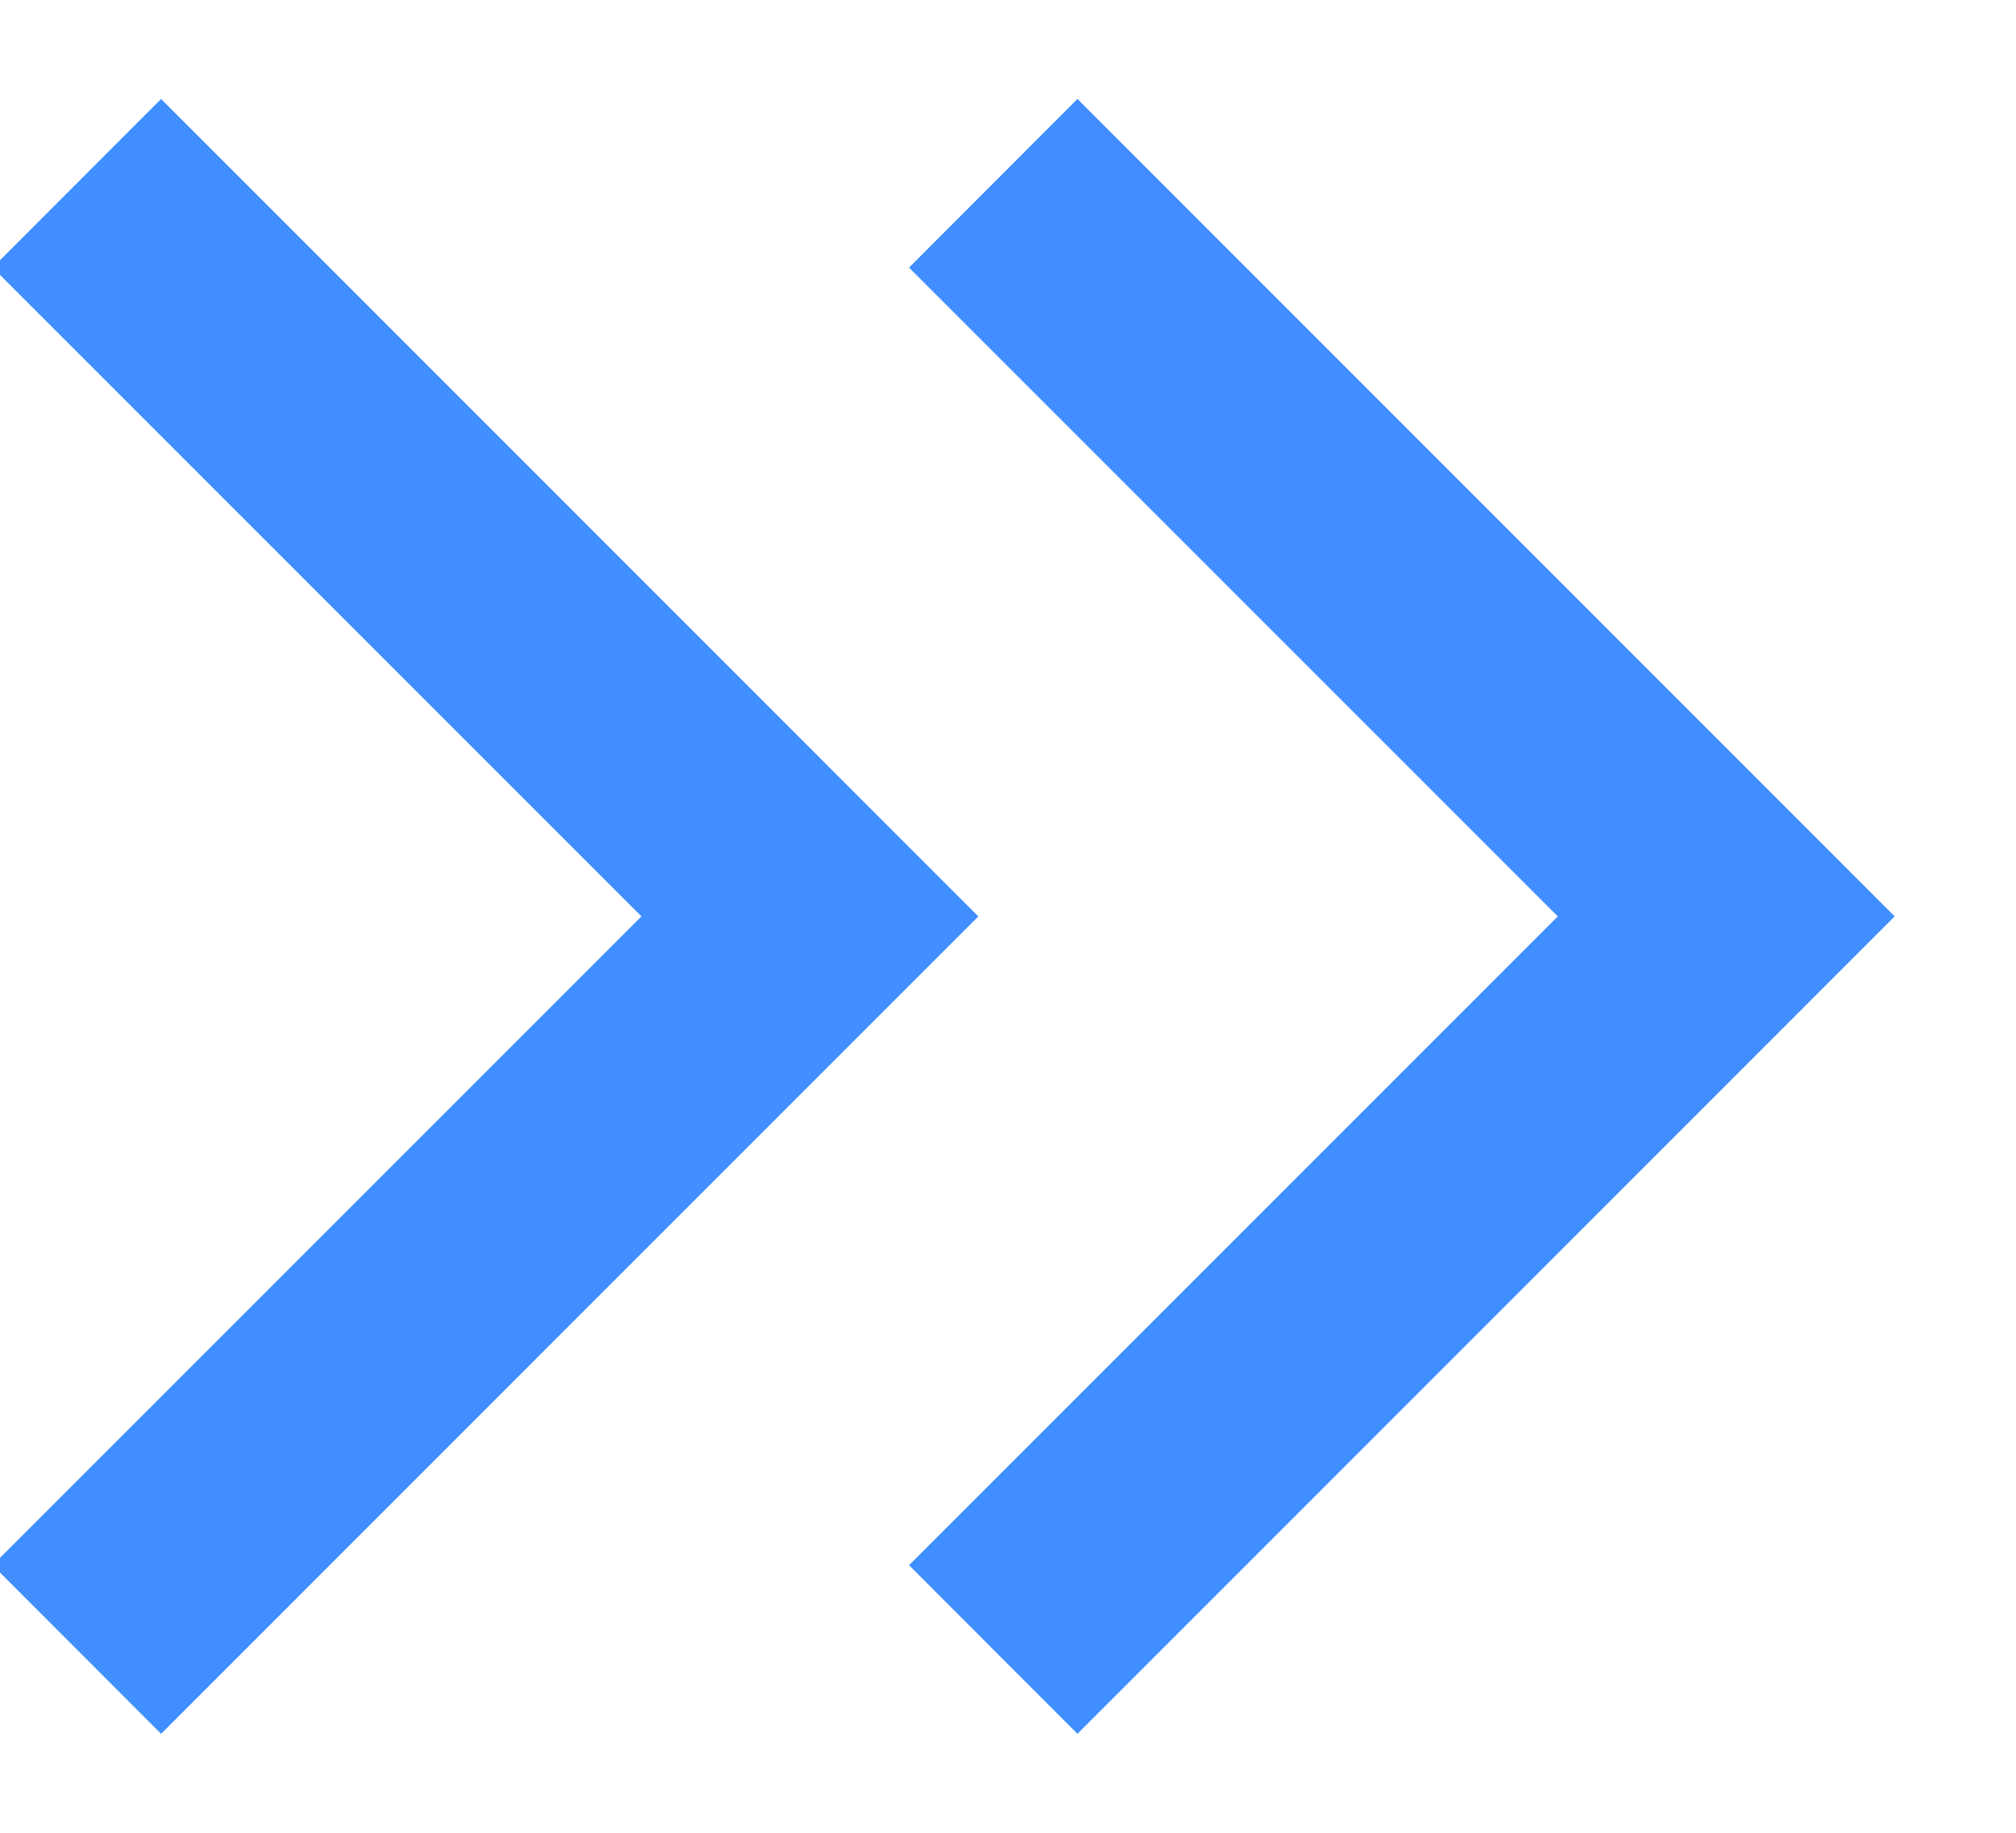<?xml version="1.0" encoding="UTF-8"?>
<svg width="11px" height="10px" viewBox="0 0 11 10" version="1.1" xmlns="http://www.w3.org/2000/svg" xmlns:xlink="http://www.w3.org/1999/xlink">
    <title>chevron-right.double</title>
    <g id="子产品页面" stroke="none" stroke-width="1" fill="none" fill-rule="evenodd">
        <g id="组织管理" transform="translate(-1133, -1128)">
            <g id="应用图" transform="translate(0, 560)">
                <g id="系统化组织架构" transform="translate(359, 249)">
                    <g id="编组-4" transform="translate(704, 124)">
                        <g id="编组-23" transform="translate(0, 188)">
                            <g id="chevron-right.double" transform="translate(67, 4)">
                                <path d="M16,3.49691128e-07 L16,16 L3.49691135e-07,16 L3.49691135e-07,3.49691128e-07 L16,3.49691128e-07 Z" id="矩形" transform="translate(8, 8) scale(-1, -1) rotate(90) translate(-8, -8) "></path>
                                <path d="M8.879,3.54 L13.338,8 L8.879,12.46 L7.96,11.54 L11.5,8 L7.96,4.46 L8.879,3.54 Z M3.879,3.54 L8.338,8 L3.879,12.46 L2.96,11.54 L6.5,8 L2.96,4.46 L3.879,3.54 Z" id="形状结合" fill-opacity="0.9" fill="#2C82FF"></path>
                            </g>
                        </g>
                    </g>
                </g>
            </g>
        </g>
    </g>
</svg>
